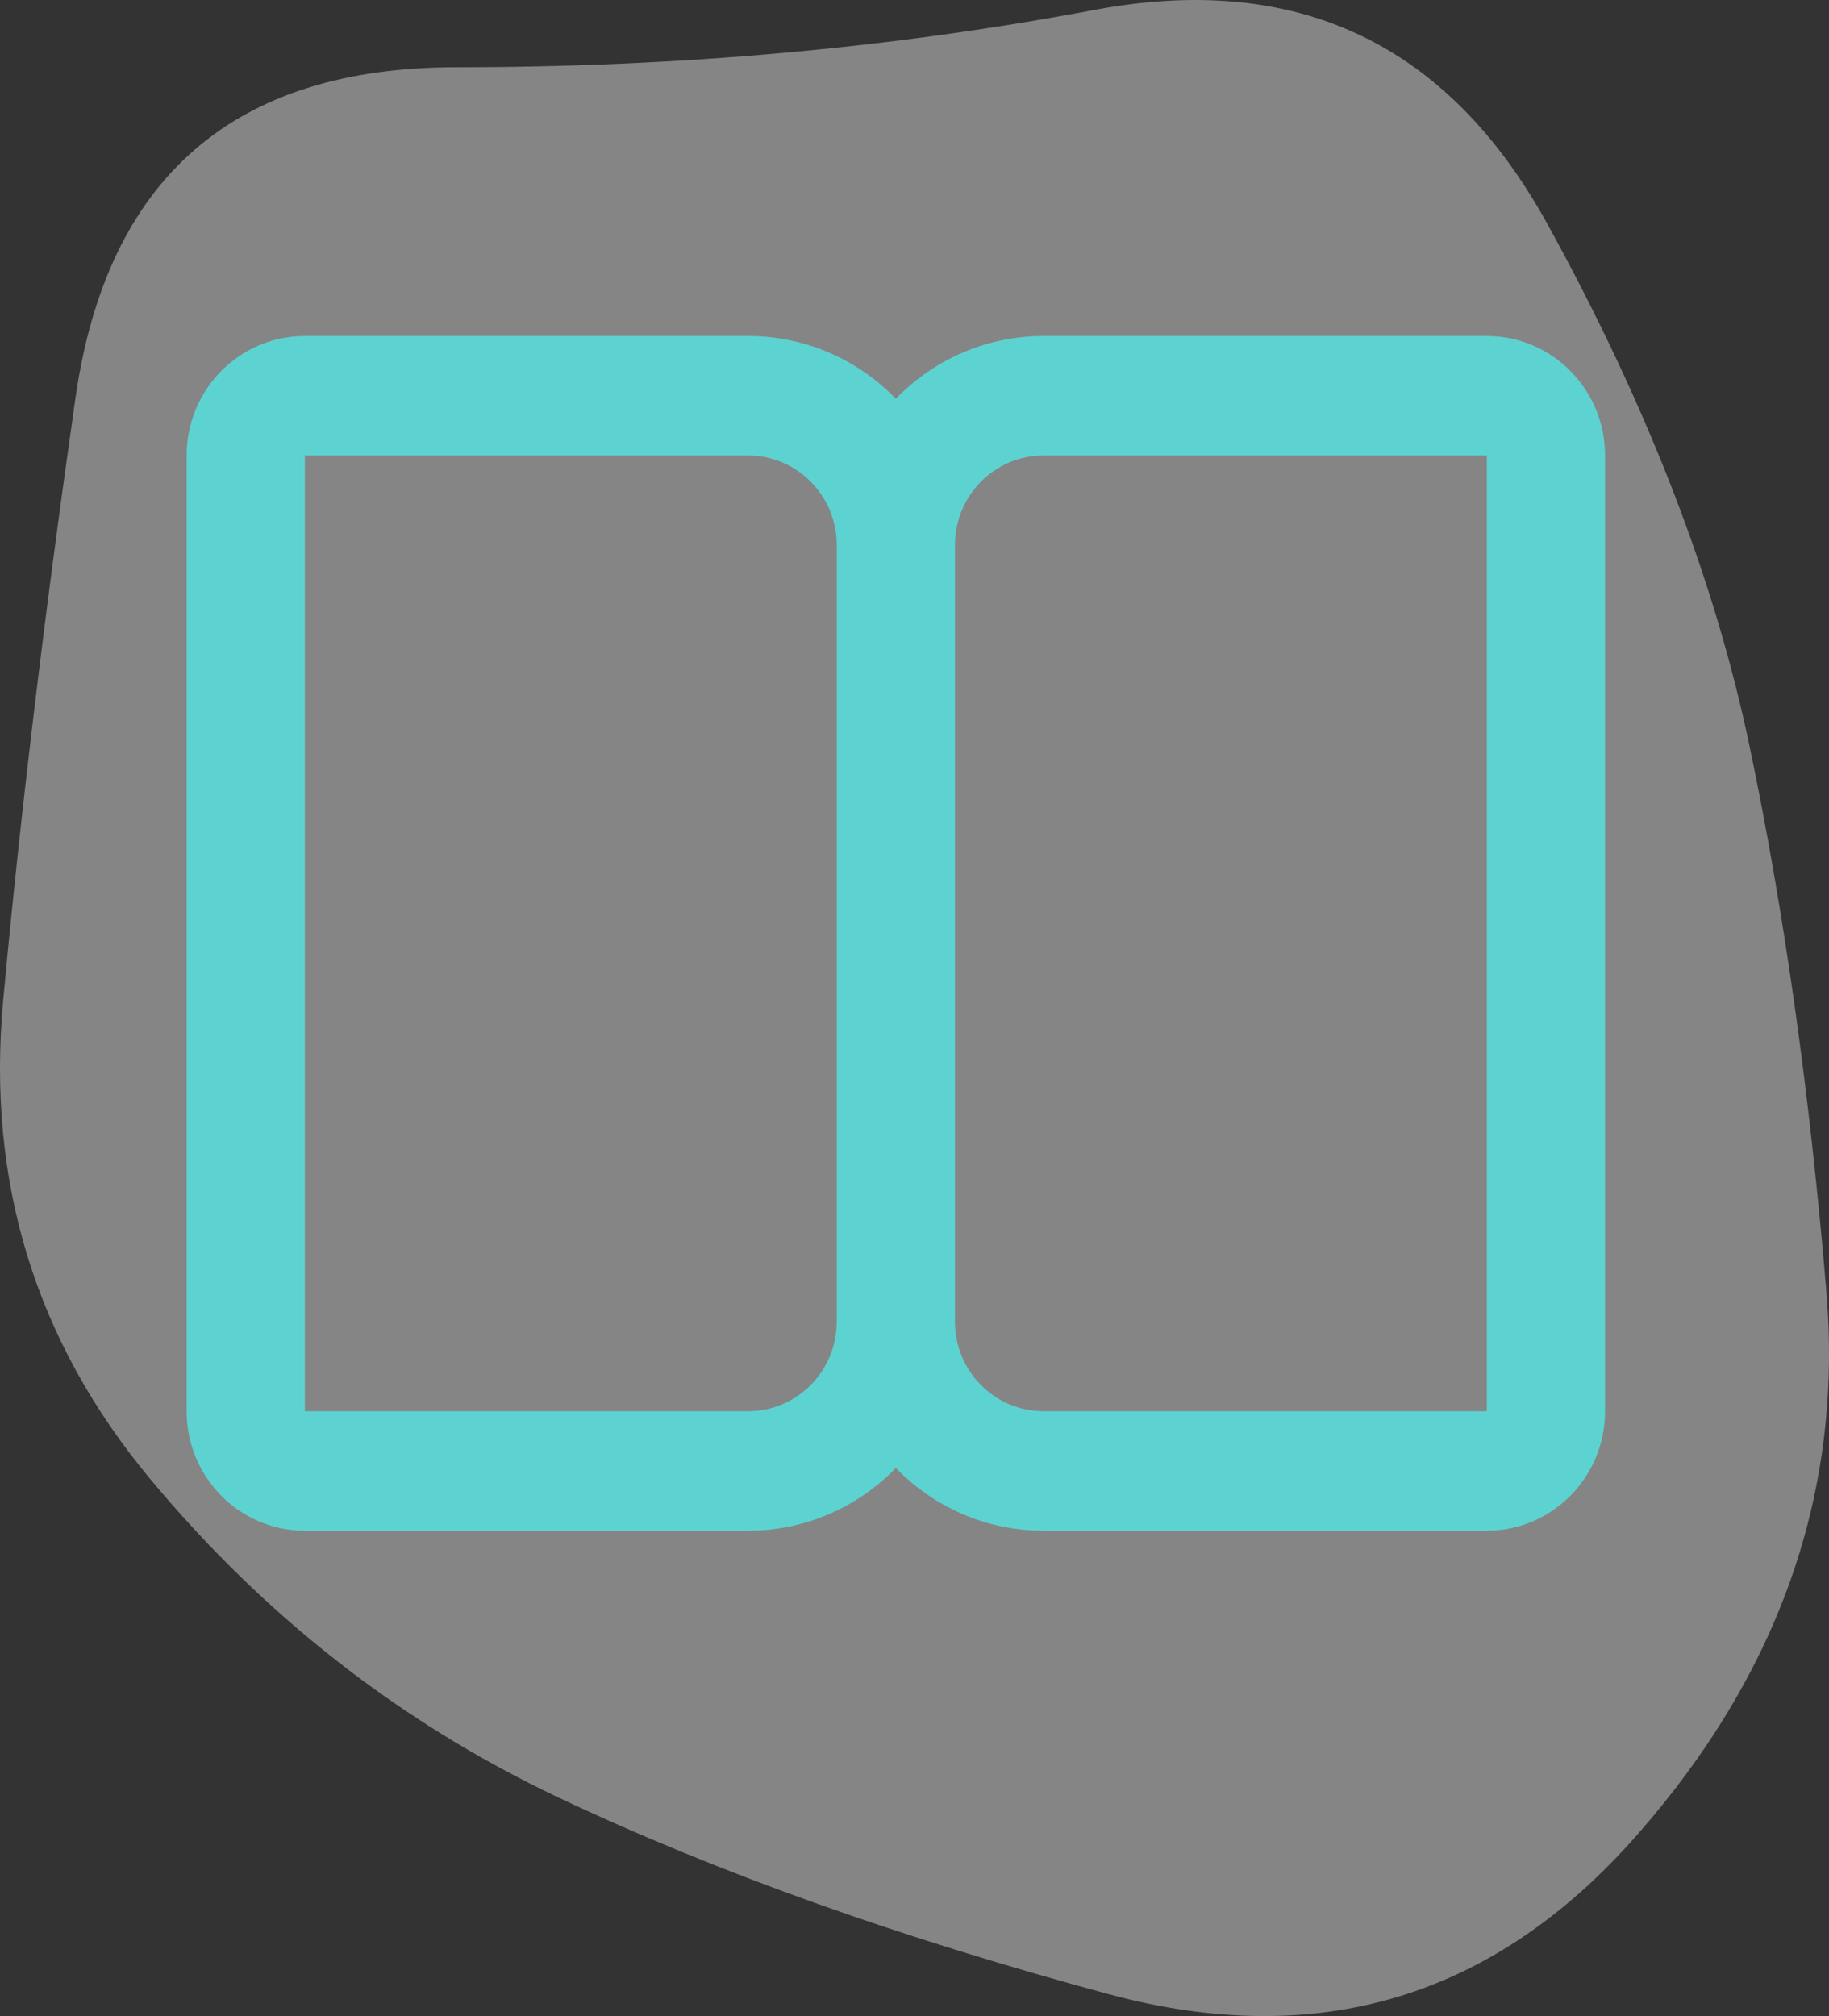 <svg width="49" height="54" viewBox="0 0 49 54" fill="none" xmlns="http://www.w3.org/2000/svg">
<rect x="0" y="0" width="49" height="54" fill="#333333" stroke="none"/>
<path d="M48.931 34.611C49.375 39.945 47.685 44.791 43.859 49.148C40.033 53.505 35.318 54.928 29.712 53.416C24.107 51.904 19.191 50.148 14.965 48.148C10.739 46.147 7.091 43.302 4.022 39.612C0.952 35.922 -0.36 31.654 0.084 26.808C0.529 21.962 1.174 16.583 2.02 10.67C2.865 4.757 6.268 1.801 12.229 1.801C18.19 1.801 23.885 1.29 29.312 0.267C34.739 -0.755 38.788 1.156 41.457 6.002C44.126 10.848 45.928 15.494 46.862 19.94C47.796 24.385 48.486 29.276 48.931 34.611Z" fill="white" fill-opacity="0.4"/>
<path d="M20.042 9C21.592 9 22.994 9.644 24 10.681C25.006 9.644 26.408 9 27.958 9H39.833C41.582 9 43 10.433 43 12.2V37.8C43 39.567 41.582 41 39.833 41H27.958C26.408 41 25.006 40.356 24 39.319C22.994 40.356 21.592 41 20.042 41H8.167C6.418 41 5 39.567 5 37.8V12.2C5 10.433 6.418 9 8.167 9H20.042ZM22.417 35.4V14.6C22.417 13.274 21.353 12.2 20.042 12.2H8.167V37.8H20.042C21.353 37.8 22.417 36.725 22.417 35.4ZM25.583 14.6V35.4C25.583 36.725 26.647 37.8 27.958 37.8H39.833V12.2H27.958C26.647 12.2 25.583 13.274 25.583 14.6Z" fill="#5DD3D1"/>
</svg>
